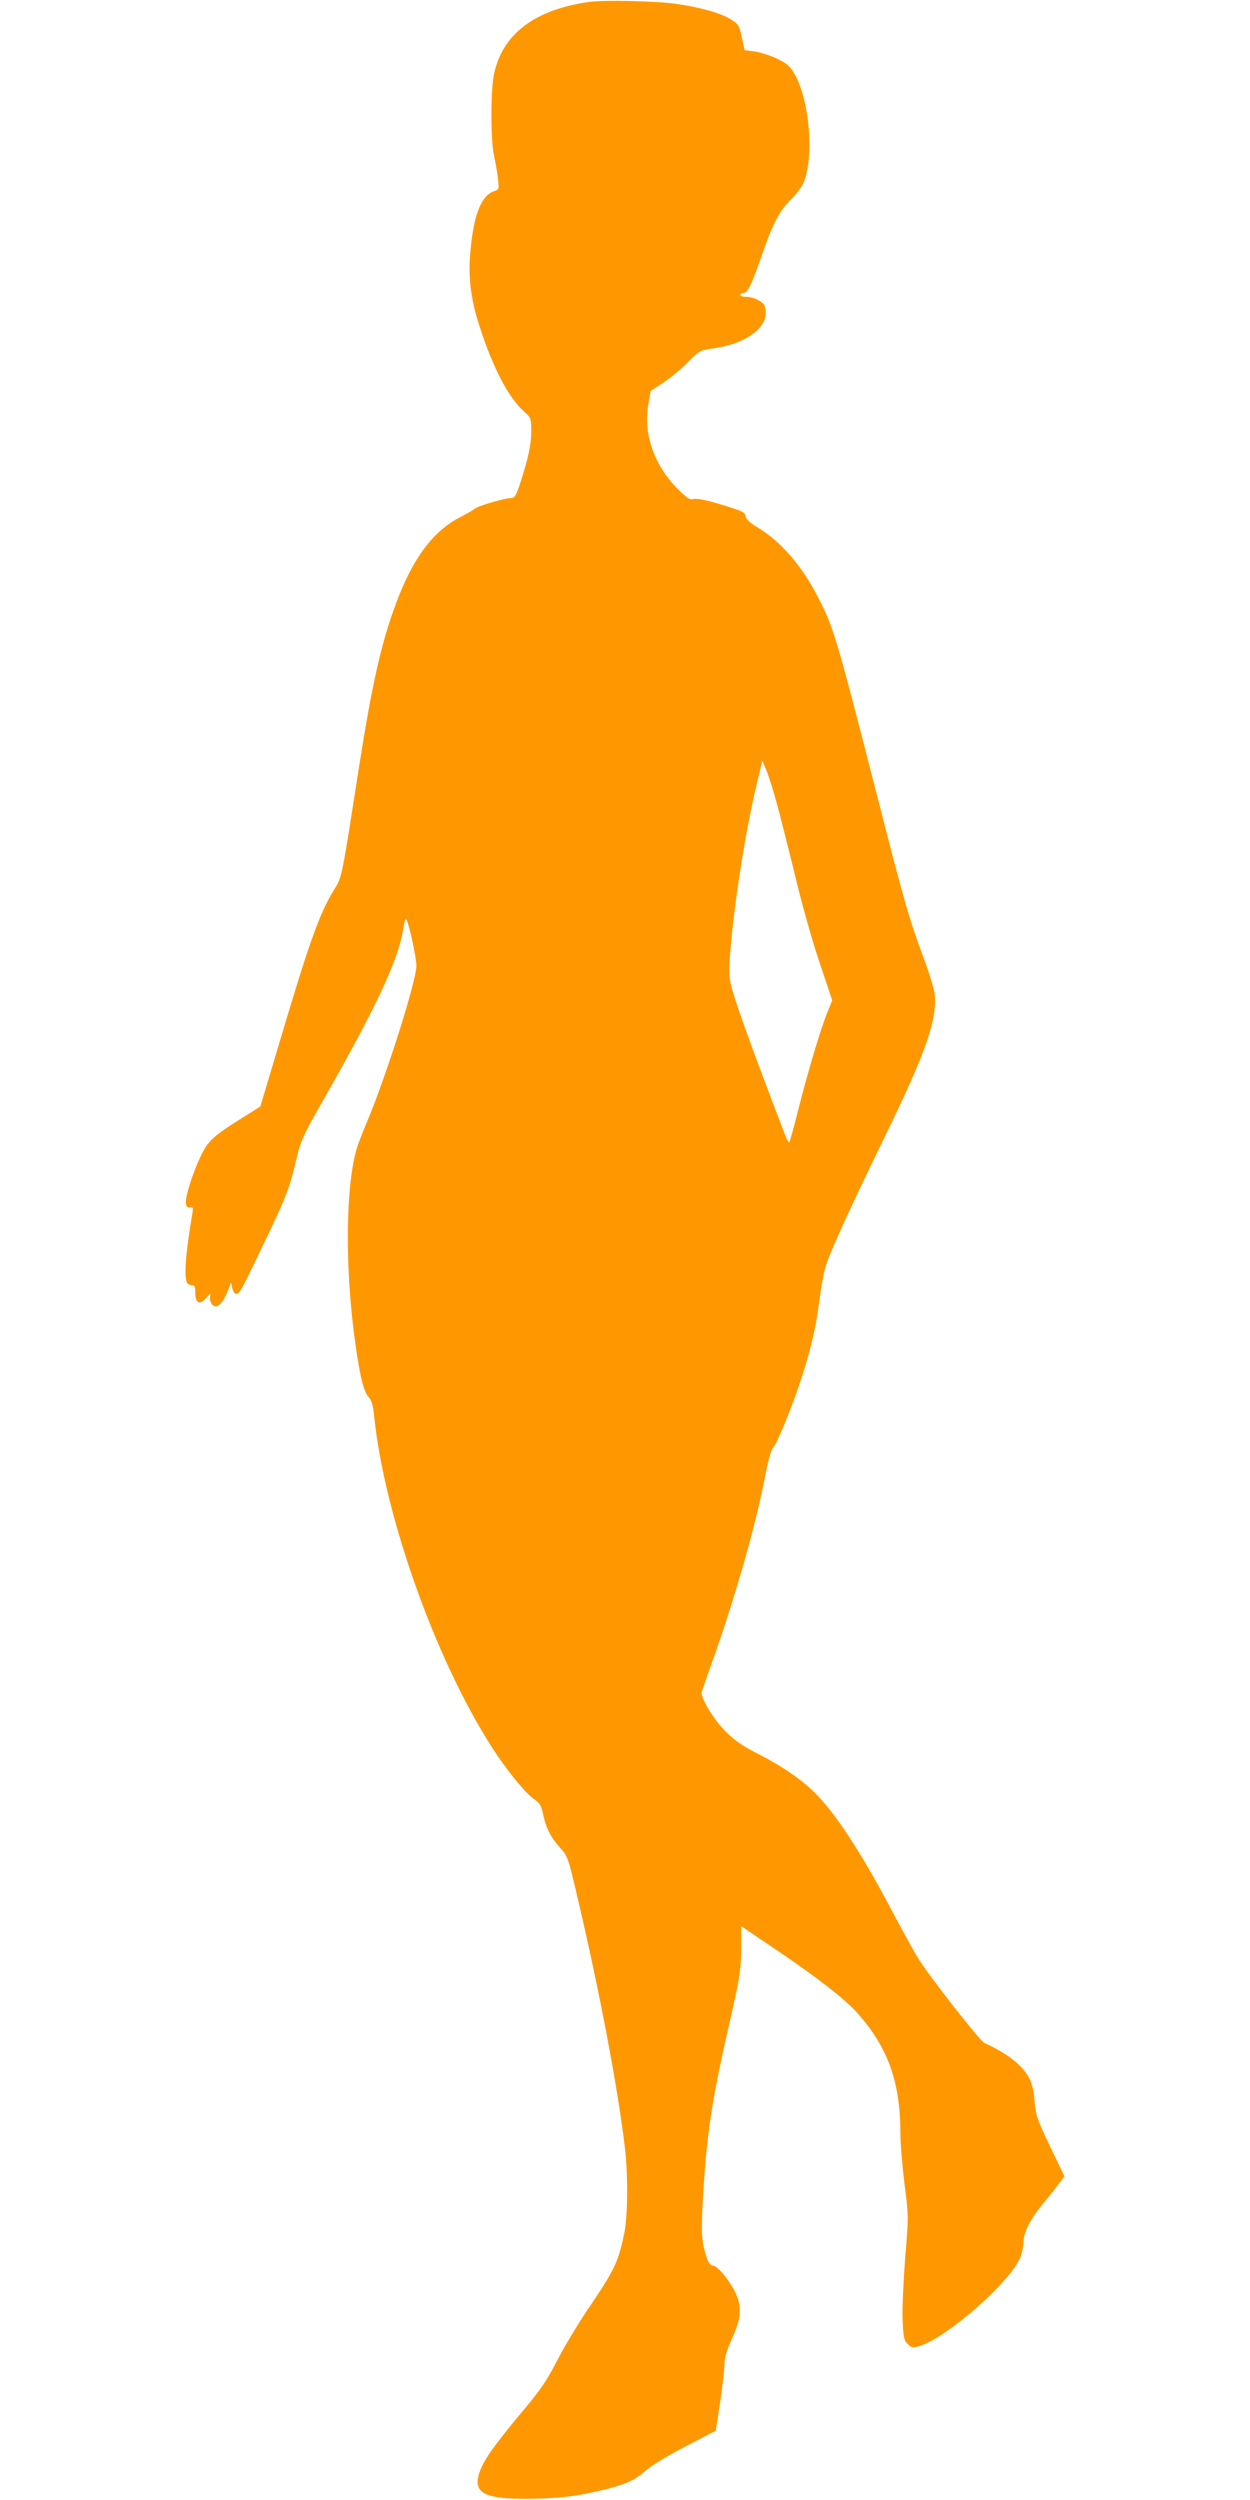 <?xml version="1.0" standalone="no"?>
<!DOCTYPE svg PUBLIC "-//W3C//DTD SVG 20010904//EN"
 "http://www.w3.org/TR/2001/REC-SVG-20010904/DTD/svg10.dtd">
<svg version="1.0" xmlns="http://www.w3.org/2000/svg"
 width="640pt" height="1280pt" viewBox="0 0 640 1280"
 preserveAspectRatio="xMidYMid meet">
<g transform="translate(0,1280) scale(0.1,-0.1)"
fill="#ff9800" stroke="none">
<path d="M3015 12790 c-281 -40 -446 -167 -487 -376 -16 -83 -16 -335 1 -409
7 -33 17 -86 20 -117 7 -56 7 -58 -20 -67 -63 -22 -102 -115 -119 -292 -15
-141 -2 -252 45 -399 71 -219 149 -367 230 -439 33 -29 35 -33 35 -97 0 -70
-15 -139 -56 -266 -21 -65 -29 -78 -47 -78 -32 0 -170 -40 -187 -55 -8 -7 -43
-27 -78 -45 -137 -72 -240 -211 -325 -441 -74 -198 -122 -411 -187 -824 -93
-596 -88 -573 -131 -643 -71 -113 -127 -270 -279 -782 l-97 -325 -95 -60
c-147 -92 -174 -117 -212 -198 -41 -87 -79 -207 -74 -239 2 -16 9 -22 21 -20
15 3 17 -2 12 -30 -34 -200 -43 -315 -29 -352 3 -9 15 -16 25 -16 16 0 19 -7
19 -40 0 -54 24 -64 57 -24 19 23 23 24 19 8 -3 -11 0 -29 8 -40 24 -32 56 -3
88 81 l11 30 6 -30 c4 -17 13 -30 21 -30 17 0 27 19 170 319 85 180 103 227
130 341 31 132 32 134 167 371 261 460 368 693 389 848 4 26 10 43 14 39 12
-14 52 -195 52 -237 1 -73 -149 -549 -248 -788 -26 -62 -51 -126 -56 -143 -60
-197 -63 -631 -7 -1015 23 -164 42 -236 67 -264 14 -14 22 -43 27 -91 53 -529
333 -1302 632 -1744 75 -109 150 -198 192 -226 24 -16 33 -31 42 -75 14 -70
41 -121 89 -173 36 -40 40 -51 88 -257 113 -482 207 -979 242 -1281 16 -138
14 -340 -3 -429 -30 -147 -49 -188 -168 -365 -64 -93 -144 -226 -178 -294 -50
-97 -85 -149 -166 -245 -167 -200 -220 -277 -236 -345 -20 -88 42 -116 251
-115 153 1 250 12 390 46 114 28 163 50 219 101 26 23 117 78 202 122 l154 80
22 145 c12 80 22 167 22 194 1 33 12 73 37 129 45 98 52 149 30 213 -20 61
-99 164 -125 164 -14 0 -23 13 -35 48 -25 79 -27 120 -16 312 17 303 47 501
130 860 57 250 65 296 65 411 l0 107 185 -125 c206 -139 349 -251 411 -321
157 -178 219 -353 219 -617 0 -52 10 -167 21 -257 21 -161 21 -165 4 -373 -9
-115 -16 -258 -14 -317 4 -95 7 -110 26 -129 20 -20 26 -21 60 -11 137 41 454
317 514 447 10 22 19 61 19 86 0 51 40 126 114 213 23 28 54 67 69 87 l27 36
-74 154 c-66 139 -74 162 -79 230 -3 48 -13 91 -26 116 -34 68 -112 129 -231
183 -24 11 -295 358 -343 440 -25 41 -95 170 -156 285 -131 245 -251 430 -346
532 -73 80 -179 155 -325 229 -67 34 -113 66 -155 109 -64 64 -130 175 -122
203 3 9 33 96 67 192 114 324 214 681 260 925 13 66 29 125 37 131 17 15 85
177 135 323 54 161 85 287 103 431 9 69 23 148 32 175 24 78 125 299 307 673
209 428 267 599 251 726 -4 28 -29 110 -56 181 -73 197 -100 290 -229 795
-220 859 -231 895 -311 1051 -84 164 -192 288 -314 361 -31 18 -55 40 -57 52
-4 24 -11 28 -137 66 -65 20 -113 29 -129 25 -21 -5 -34 3 -89 59 -115 118
-169 276 -144 423 l12 71 67 44 c37 25 94 72 126 105 54 55 64 61 112 67 192
22 316 121 278 221 -9 22 -57 45 -94 45 -16 0 -30 5 -30 10 0 6 7 10 15 10 23
0 40 35 91 180 60 175 93 238 153 298 28 28 57 66 65 86 56 134 31 426 -48
561 -23 38 -40 52 -91 76 -34 16 -85 32 -113 36 l-50 6 -14 66 c-13 62 -17 67
-58 93 -50 31 -157 61 -276 78 -104 15 -373 21 -449 10z m960 -4095 c18 -66
61 -235 95 -375 33 -140 90 -342 126 -448 l65 -194 -25 -61 c-35 -87 -99 -302
-149 -499 -23 -93 -44 -168 -47 -168 -3 0 -13 19 -22 43 -171 447 -249 663
-274 759 -12 49 -13 79 -4 186 21 251 77 605 132 837 l31 130 19 -45 c11 -25
35 -99 53 -165z"/>
</g>
</svg>
